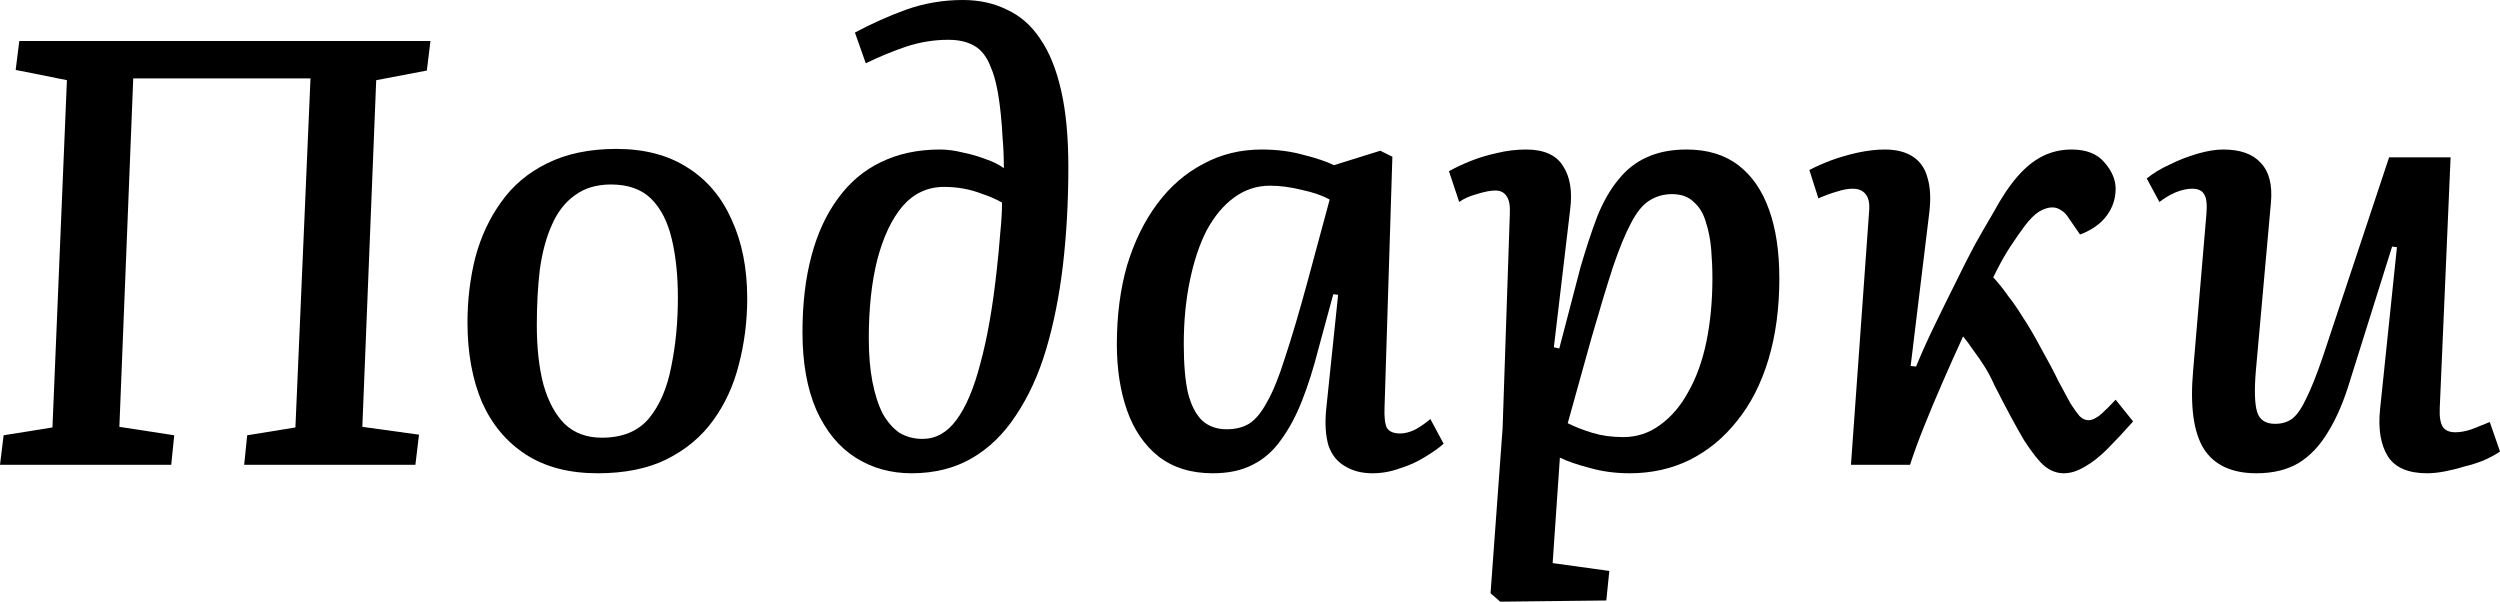 <?xml version="1.0" encoding="UTF-8"?> <svg xmlns="http://www.w3.org/2000/svg" viewBox="0 0 82.934 19.961" fill="none"><path d="M0 15.42L0.12 14.44L1.74 14.18L2.22 2.66L0.52 2.32L0.64 1.36H14.28L14.16 2.34L12.48 2.66L12.02 14.16L13.9 14.42L13.78 15.42H8.1L8.2 14.44L9.8 14.18L10.3 2.6H4.42L3.96 14.16L5.78 14.44L5.68 15.42H0Z" fill="black"></path><path d="M19.828 15.7C18.881 15.7 18.088 15.493 17.448 15.08C16.808 14.667 16.321 14.087 15.988 13.34C15.668 12.58 15.508 11.7 15.508 10.7C15.508 9.953 15.594 9.233 15.768 8.54C15.954 7.847 16.241 7.233 16.628 6.7C17.014 6.153 17.521 5.727 18.148 5.42C18.788 5.1 19.554 4.94 20.448 4.94C21.381 4.94 22.168 5.147 22.808 5.56C23.448 5.96 23.934 6.533 24.268 7.28C24.614 8.027 24.788 8.9 24.788 9.9C24.788 10.66 24.694 11.393 24.508 12.1C24.334 12.793 24.048 13.413 23.648 13.96C23.261 14.493 22.748 14.92 22.108 15.24C21.481 15.547 20.721 15.7 19.828 15.7ZM19.968 14.52C20.648 14.52 21.168 14.307 21.528 13.88C21.888 13.44 22.134 12.867 22.268 12.16C22.414 11.453 22.488 10.693 22.488 9.88C22.488 9.147 22.421 8.5 22.288 7.94C22.154 7.367 21.928 6.92 21.608 6.6C21.288 6.28 20.841 6.12 20.268 6.12C19.788 6.12 19.388 6.24 19.068 6.48C18.748 6.707 18.494 7.033 18.308 7.46C18.121 7.873 17.988 8.367 17.908 8.94C17.841 9.513 17.808 10.127 17.808 10.78C17.808 11.54 17.881 12.2 18.028 12.76C18.188 13.32 18.421 13.753 18.728 14.06C19.048 14.367 19.461 14.52 19.968 14.52Z" fill="black"></path><path d="M28.361 1.08C28.908 0.787 29.474 0.533 30.061 0.32C30.661 0.107 31.288 0 31.941 0C32.488 0 32.974 0.107 33.401 0.32C33.841 0.52 34.208 0.84 34.501 1.28C34.808 1.72 35.041 2.293 35.201 3C35.361 3.693 35.441 4.54 35.441 5.54C35.441 6.687 35.381 7.773 35.261 8.8C35.141 9.813 34.955 10.747 34.701 11.6C34.448 12.44 34.114 13.167 33.701 13.78C33.301 14.393 32.814 14.867 32.241 15.2C31.668 15.533 31.001 15.7 30.241 15.7C29.548 15.7 28.928 15.527 28.381 15.18C27.834 14.833 27.401 14.307 27.081 13.6C26.774 12.893 26.621 12.033 26.621 11.02C26.621 10.073 26.721 9.227 26.921 8.48C27.121 7.733 27.415 7.1 27.801 6.58C28.188 6.047 28.661 5.647 29.221 5.38C29.794 5.1 30.448 4.96 31.181 4.96C31.421 4.96 31.674 4.993 31.941 5.06C32.208 5.113 32.461 5.187 32.701 5.28C32.941 5.36 33.141 5.46 33.301 5.58C33.301 5.207 33.288 4.88 33.261 4.6C33.248 4.32 33.228 4.053 33.201 3.8C33.134 3.12 33.028 2.607 32.881 2.26C32.748 1.9 32.561 1.653 32.321 1.52C32.095 1.387 31.808 1.32 31.461 1.32C30.994 1.32 30.535 1.393 30.081 1.54C29.641 1.687 29.188 1.873 28.721 2.1L28.361 1.08ZM30.601 14.56C31.041 14.56 31.414 14.353 31.721 13.94C32.041 13.513 32.308 12.887 32.521 12.06C32.748 11.233 32.928 10.213 33.061 9C33.114 8.533 33.154 8.113 33.181 7.74C33.221 7.353 33.241 7.013 33.241 6.72C33.028 6.6 32.814 6.507 32.601 6.44C32.401 6.36 32.194 6.3 31.981 6.26C31.768 6.22 31.548 6.2 31.321 6.2C30.774 6.2 30.314 6.413 29.941 6.84C29.581 7.267 29.301 7.86 29.101 8.62C28.914 9.367 28.821 10.233 28.821 11.22C28.821 11.767 28.861 12.247 28.941 12.66C29.021 13.073 29.134 13.427 29.281 13.72C29.441 14 29.628 14.213 29.841 14.36C30.068 14.493 30.321 14.56 30.601 14.56Z" fill="black"></path><path d="M45.93 13.52C45.917 13.84 45.944 14.067 46.01 14.2C46.09 14.32 46.237 14.38 46.45 14.38C46.597 14.38 46.757 14.34 46.93 14.26C47.104 14.167 47.277 14.047 47.45 13.9L47.89 14.72C47.744 14.853 47.537 15 47.27 15.16C47.017 15.32 46.737 15.447 46.43 15.54C46.137 15.647 45.837 15.7 45.53 15.7C45.17 15.7 44.864 15.62 44.61 15.46C44.357 15.313 44.177 15.087 44.07 14.78C43.977 14.46 43.95 14.073 43.99 13.62L44.39 9.78L44.23 9.76L43.73 11.6C43.57 12.227 43.39 12.793 43.19 13.3C42.99 13.807 42.757 14.24 42.49 14.6C42.237 14.96 41.924 15.233 41.55 15.42C41.19 15.607 40.75 15.7 40.23 15.7C39.51 15.7 38.91 15.513 38.43 15.14C37.964 14.767 37.617 14.26 37.39 13.62C37.164 12.98 37.05 12.247 37.05 11.42C37.05 10.46 37.164 9.587 37.39 8.8C37.63 8.013 37.964 7.333 38.39 6.76C38.817 6.187 39.324 5.747 39.91 5.44C40.497 5.12 41.144 4.96 41.85 4.96C42.357 4.96 42.824 5.02 43.25 5.14C43.677 5.247 44.01 5.36 44.25 5.48L45.79 5L46.19 5.2L45.93 13.52ZM40.69 14.24C40.984 14.24 41.23 14.18 41.43 14.06C41.644 13.927 41.844 13.687 42.03 13.34C42.23 12.993 42.43 12.5 42.63 11.86C42.844 11.22 43.09 10.387 43.37 9.36L44.11 6.62C43.87 6.487 43.564 6.38 43.19 6.3C42.817 6.207 42.464 6.16 42.13 6.16C41.69 6.16 41.29 6.293 40.93 6.56C40.584 6.813 40.284 7.173 40.03 7.64C39.79 8.107 39.604 8.667 39.47 9.32C39.337 9.96 39.27 10.66 39.27 11.42C39.27 12.087 39.317 12.627 39.41 13.04C39.517 13.453 39.677 13.76 39.89 13.96C40.104 14.147 40.37 14.24 40.69 14.24Z" fill="black"></path><path d="M50.087 7.08C50.1 6.827 50.067 6.64 49.987 6.52C49.907 6.387 49.78 6.32 49.607 6.32C49.447 6.32 49.24 6.36 48.987 6.44C48.747 6.507 48.553 6.593 48.407 6.7L48.067 5.68C48.28 5.56 48.52 5.447 48.787 5.34C49.053 5.233 49.34 5.147 49.647 5.08C49.967 5 50.293 4.96 50.627 4.96C51.213 4.96 51.62 5.14 51.847 5.5C52.087 5.86 52.167 6.347 52.087 6.96L51.547 11.52L51.727 11.56L52.427 8.88C52.613 8.24 52.8 7.673 52.987 7.18C53.187 6.687 53.42 6.28 53.687 5.96C53.953 5.627 54.267 5.38 54.627 5.22C55 5.047 55.44 4.96 55.947 4.96C56.64 4.96 57.213 5.133 57.667 5.48C58.12 5.827 58.46 6.32 58.687 6.96C58.913 7.587 59.027 8.347 59.027 9.24C59.027 10.227 58.907 11.12 58.667 11.92C58.427 12.72 58.08 13.4 57.627 13.96C57.187 14.52 56.66 14.953 56.047 15.26C55.447 15.553 54.787 15.7 54.067 15.7C53.587 15.7 53.14 15.64 52.727 15.52C52.313 15.413 51.987 15.3 51.747 15.18L51.507 18.68L53.387 18.94L53.287 19.92L49.767 19.96L49.447 19.68L49.847 14.2L50.087 7.08ZM55.467 6.44C55.187 6.44 54.933 6.513 54.707 6.66C54.493 6.793 54.293 7.04 54.107 7.4C53.92 7.747 53.72 8.233 53.507 8.86C53.307 9.473 53.067 10.267 52.787 11.24L52.007 14.04C52.247 14.16 52.52 14.267 52.827 14.36C53.133 14.453 53.473 14.5 53.847 14.5C54.3 14.5 54.707 14.367 55.067 14.1C55.44 13.833 55.753 13.467 56.007 13C56.273 12.533 56.473 11.98 56.607 11.34C56.74 10.687 56.807 9.987 56.807 9.24C56.807 8.92 56.793 8.6 56.767 8.28C56.74 7.947 56.68 7.64 56.587 7.36C56.507 7.08 56.373 6.86 56.187 6.7C56.013 6.527 55.773 6.44 55.467 6.44Z" fill="black"></path><path d="M63.383 12.14L63.563 12.16C63.749 11.707 63.956 11.247 64.183 10.78C64.409 10.313 64.636 9.853 64.863 9.4C65.089 8.933 65.309 8.5 65.523 8.1C65.749 7.7 65.949 7.353 66.123 7.06C66.389 6.567 66.656 6.167 66.923 5.86C67.189 5.553 67.469 5.327 67.763 5.18C68.056 5.033 68.376 4.96 68.723 4.96C69.216 4.96 69.583 5.107 69.823 5.4C70.063 5.68 70.183 5.967 70.183 6.26C70.183 6.593 70.083 6.893 69.883 7.16C69.683 7.427 69.389 7.633 69.003 7.78L68.643 7.26C68.563 7.127 68.476 7.033 68.383 6.98C68.289 6.913 68.189 6.88 68.083 6.88C67.949 6.88 67.803 6.927 67.643 7.02C67.496 7.113 67.336 7.273 67.163 7.5C67.043 7.66 66.889 7.88 66.703 8.16C66.516 8.44 66.323 8.787 66.123 9.2C66.296 9.387 66.456 9.587 66.603 9.8C66.763 10 66.929 10.24 67.103 10.52C67.289 10.8 67.496 11.153 67.723 11.58C67.949 11.98 68.136 12.333 68.283 12.64C68.443 12.933 68.576 13.18 68.683 13.38C68.803 13.567 68.903 13.707 68.983 13.8C69.076 13.893 69.176 13.94 69.283 13.94C69.403 13.94 69.543 13.873 69.703 13.74C69.863 13.593 70.023 13.433 70.183 13.26L70.763 13.98C70.456 14.327 70.169 14.633 69.903 14.9C69.649 15.153 69.403 15.347 69.163 15.48C68.923 15.627 68.689 15.7 68.463 15.7C68.236 15.7 68.023 15.62 67.823 15.46C67.636 15.3 67.409 15.013 67.143 14.6C66.889 14.173 66.563 13.567 66.163 12.78C66.056 12.54 65.943 12.327 65.823 12.14C65.703 11.953 65.583 11.78 65.463 11.62C65.356 11.46 65.243 11.307 65.123 11.16C64.896 11.653 64.669 12.16 64.443 12.68C64.216 13.2 64.009 13.693 63.823 14.16C63.636 14.627 63.483 15.047 63.363 15.42H61.403L62.003 7.04C62.029 6.773 61.996 6.58 61.903 6.46C61.809 6.327 61.663 6.26 61.463 6.26C61.303 6.26 61.123 6.293 60.923 6.36C60.736 6.413 60.536 6.487 60.323 6.58L60.023 5.64C60.223 5.533 60.463 5.427 60.743 5.32C61.036 5.213 61.336 5.127 61.643 5.06C61.963 4.993 62.256 4.96 62.523 4.96C62.909 4.96 63.223 5.04 63.463 5.2C63.703 5.36 63.863 5.593 63.943 5.9C64.036 6.207 64.056 6.587 64.003 7.04L63.383 12.14Z" fill="black"></path><path d="M71.215 5.92C71.428 5.747 71.682 5.593 71.975 5.46C72.268 5.313 72.575 5.193 72.895 5.1C73.215 5.007 73.502 4.96 73.755 4.96C74.315 4.96 74.728 5.107 74.995 5.4C75.275 5.693 75.388 6.133 75.335 6.72L74.835 12.3C74.782 12.94 74.795 13.393 74.875 13.66C74.955 13.927 75.155 14.06 75.475 14.06C75.702 14.06 75.895 14 76.055 13.88C76.215 13.747 76.368 13.52 76.515 13.2C76.675 12.88 76.855 12.427 77.055 11.84L79.255 5.22H81.295L80.935 13.54C80.922 13.82 80.955 14.027 81.035 14.16C81.115 14.28 81.255 14.34 81.455 14.34C81.615 14.34 81.795 14.307 81.995 14.24C82.195 14.16 82.395 14.08 82.595 14L82.935 14.98C82.775 15.087 82.588 15.187 82.375 15.28C82.175 15.36 81.962 15.427 81.735 15.48C81.522 15.547 81.308 15.6 81.095 15.64C80.882 15.68 80.688 15.7 80.515 15.7C79.888 15.7 79.455 15.513 79.215 15.14C78.975 14.753 78.888 14.233 78.955 13.58L79.515 8.2L79.355 8.18L77.955 12.64C77.755 13.307 77.515 13.867 77.235 14.32C76.968 14.773 76.642 15.12 76.255 15.36C75.868 15.587 75.402 15.7 74.855 15.7C74.042 15.7 73.462 15.433 73.115 14.9C72.768 14.353 72.648 13.48 72.755 12.28L73.195 7.1C73.222 6.767 73.195 6.547 73.115 6.44C73.048 6.32 72.915 6.26 72.715 6.26C72.555 6.26 72.375 6.3 72.175 6.38C71.988 6.46 71.808 6.567 71.635 6.7L71.215 5.92Z" fill="black"></path></svg> 